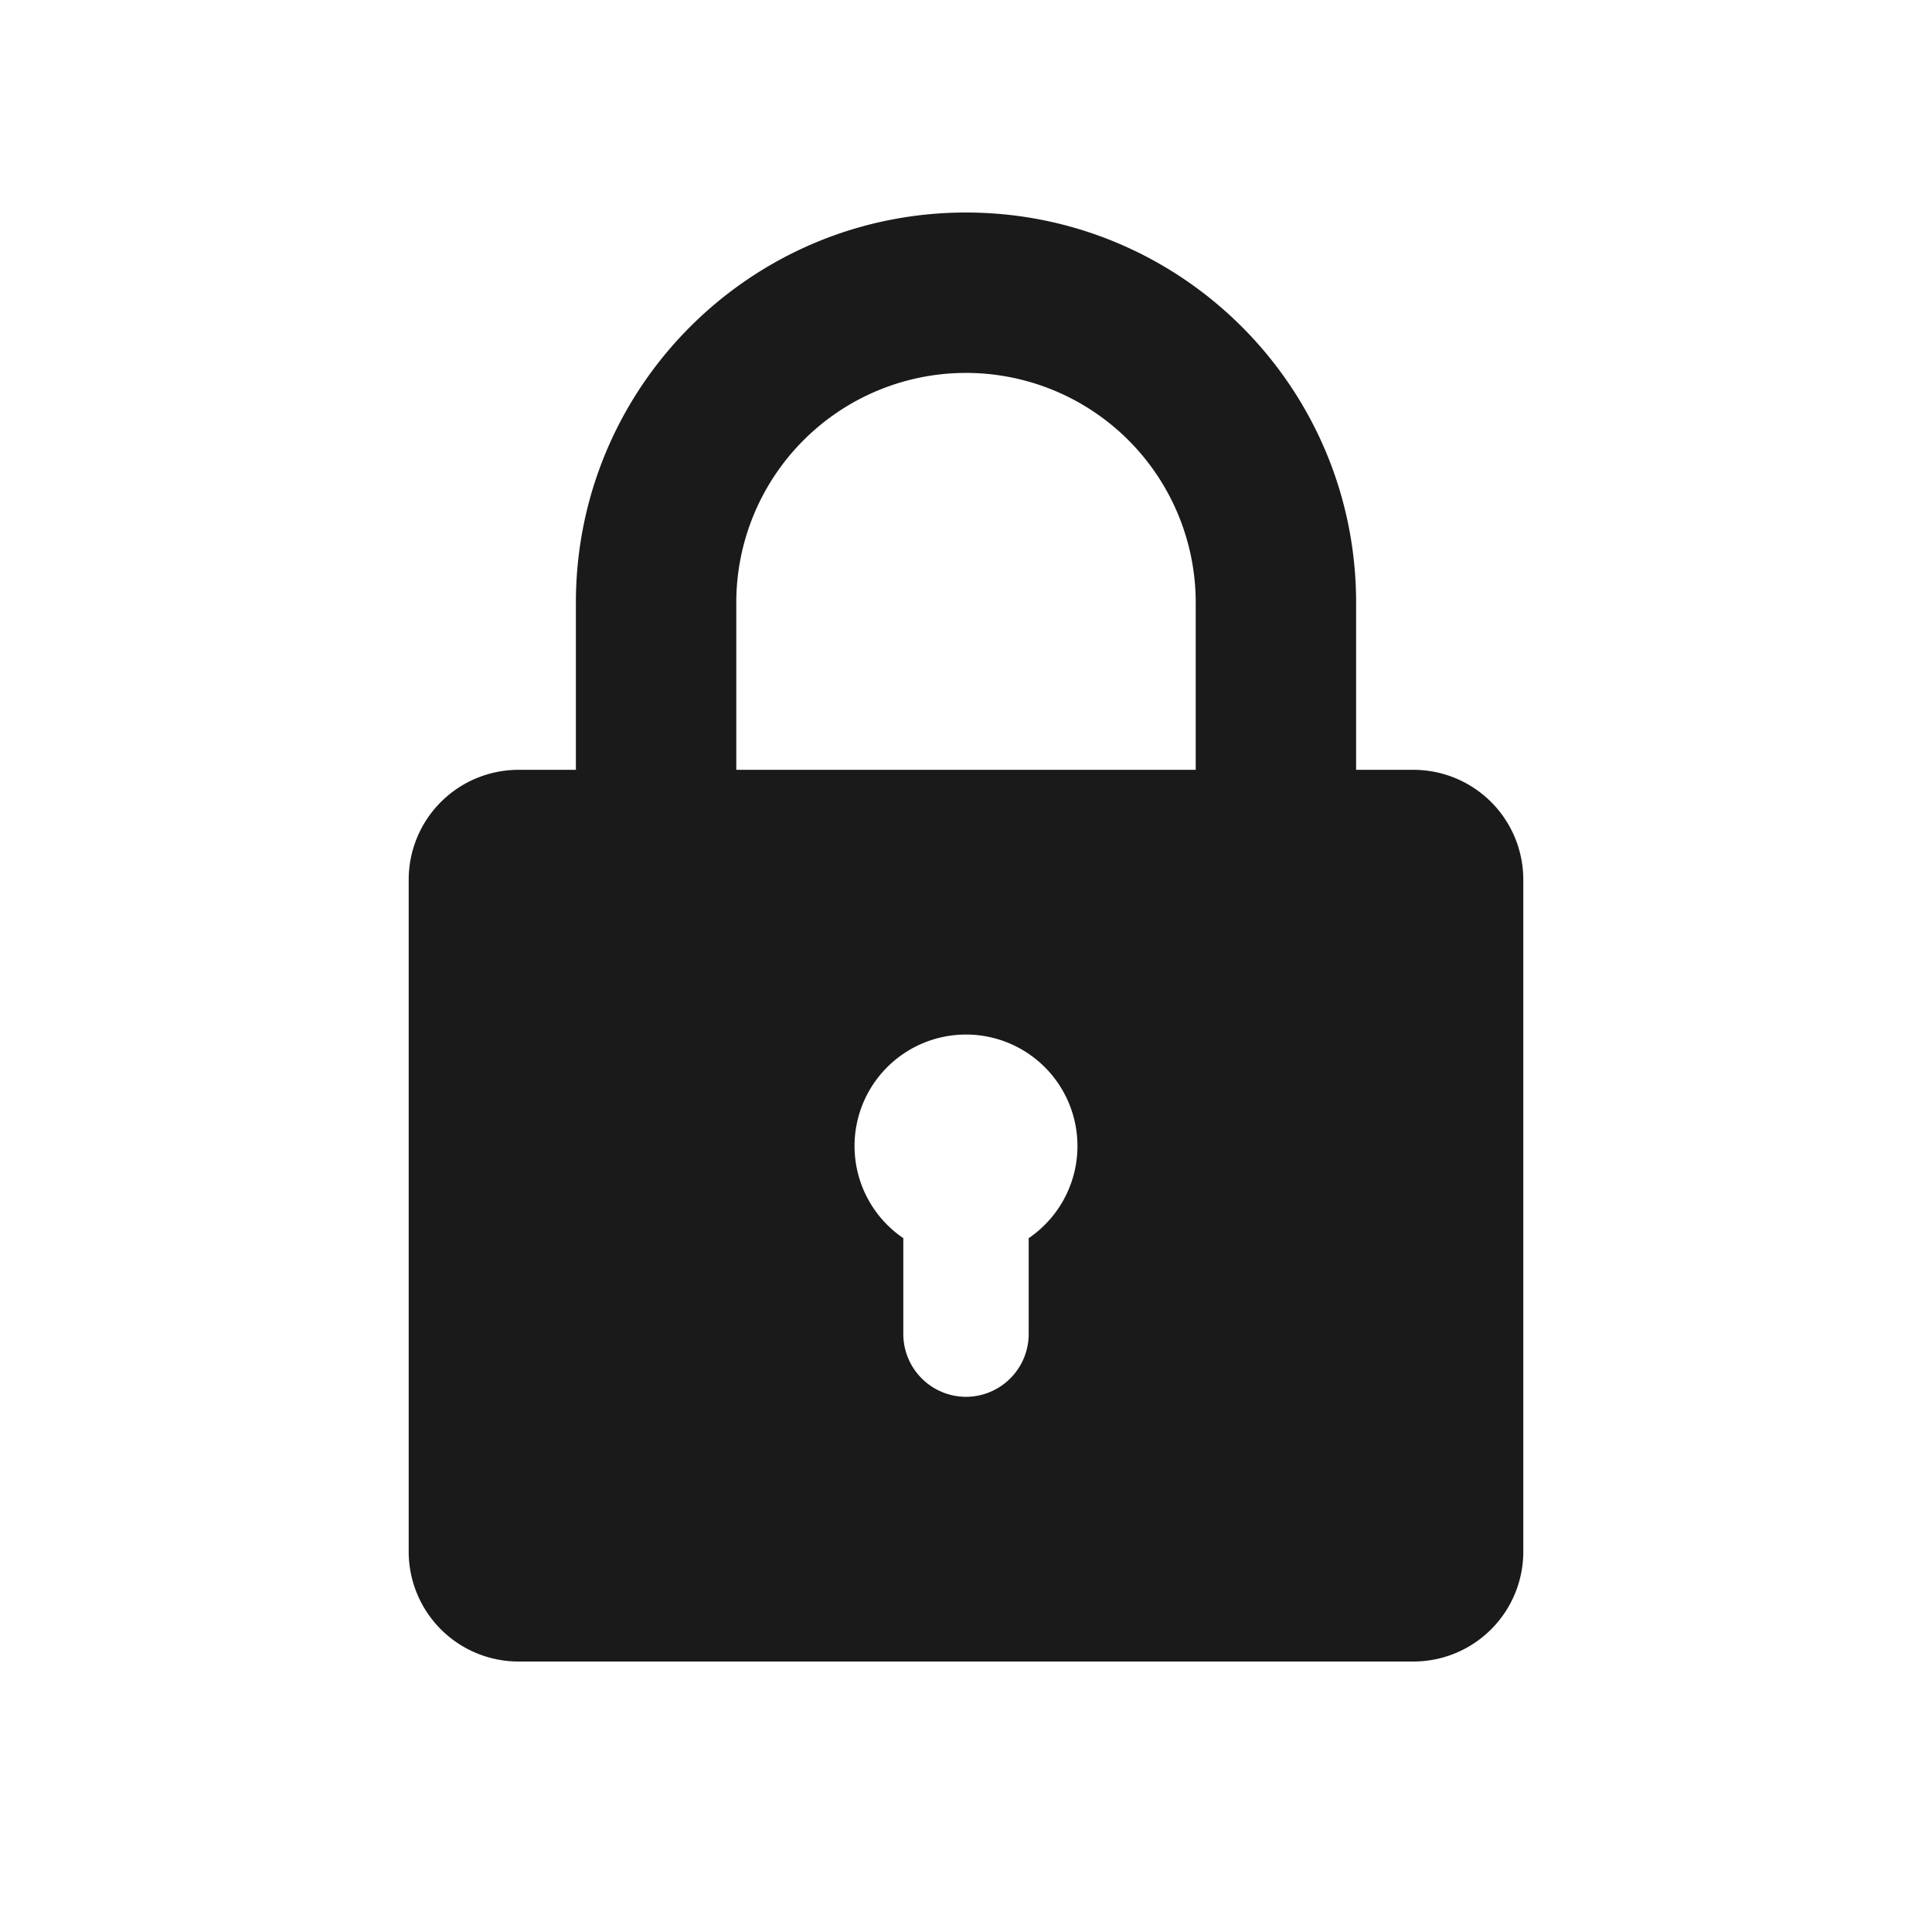 <svg xmlns="http://www.w3.org/2000/svg" viewBox="0 0 1000 1000"><defs><style>.cls-1{fill:none;}.cls-2{fill:#1a1a1a;}</style></defs><title>paiementFichier 74</title><g id="Calque_2" data-name="Calque 2"><g id="Calque_1-2" data-name="Calque 1"><circle class="cls-1" cx="500" cy="500" r="500"/><path class="cls-2" d="M731.59,398.46H701.92V311.92C701.92,200.4,611.52,110,500,110h0c-111.52,0-201.92,90.4-201.92,201.92v86.54H268.41a56.87,56.87,0,0,0-56.87,56.87v347.8A56.87,56.87,0,0,0,268.41,860H731.59a56.87,56.87,0,0,0,56.87-56.87V455.33A56.87,56.87,0,0,0,731.59,398.46ZM532.45,640.87v49.66A32.55,32.55,0,0,1,500,723h0a32.55,32.55,0,0,1-32.45-32.45V640.87A57.69,57.69,0,0,1,500,535.48h0a57.69,57.69,0,0,1,32.45,105.39ZM618.9,398.46H381.1V311.92a118.9,118.9,0,1,1,237.8,0Z"/></g></g></svg>